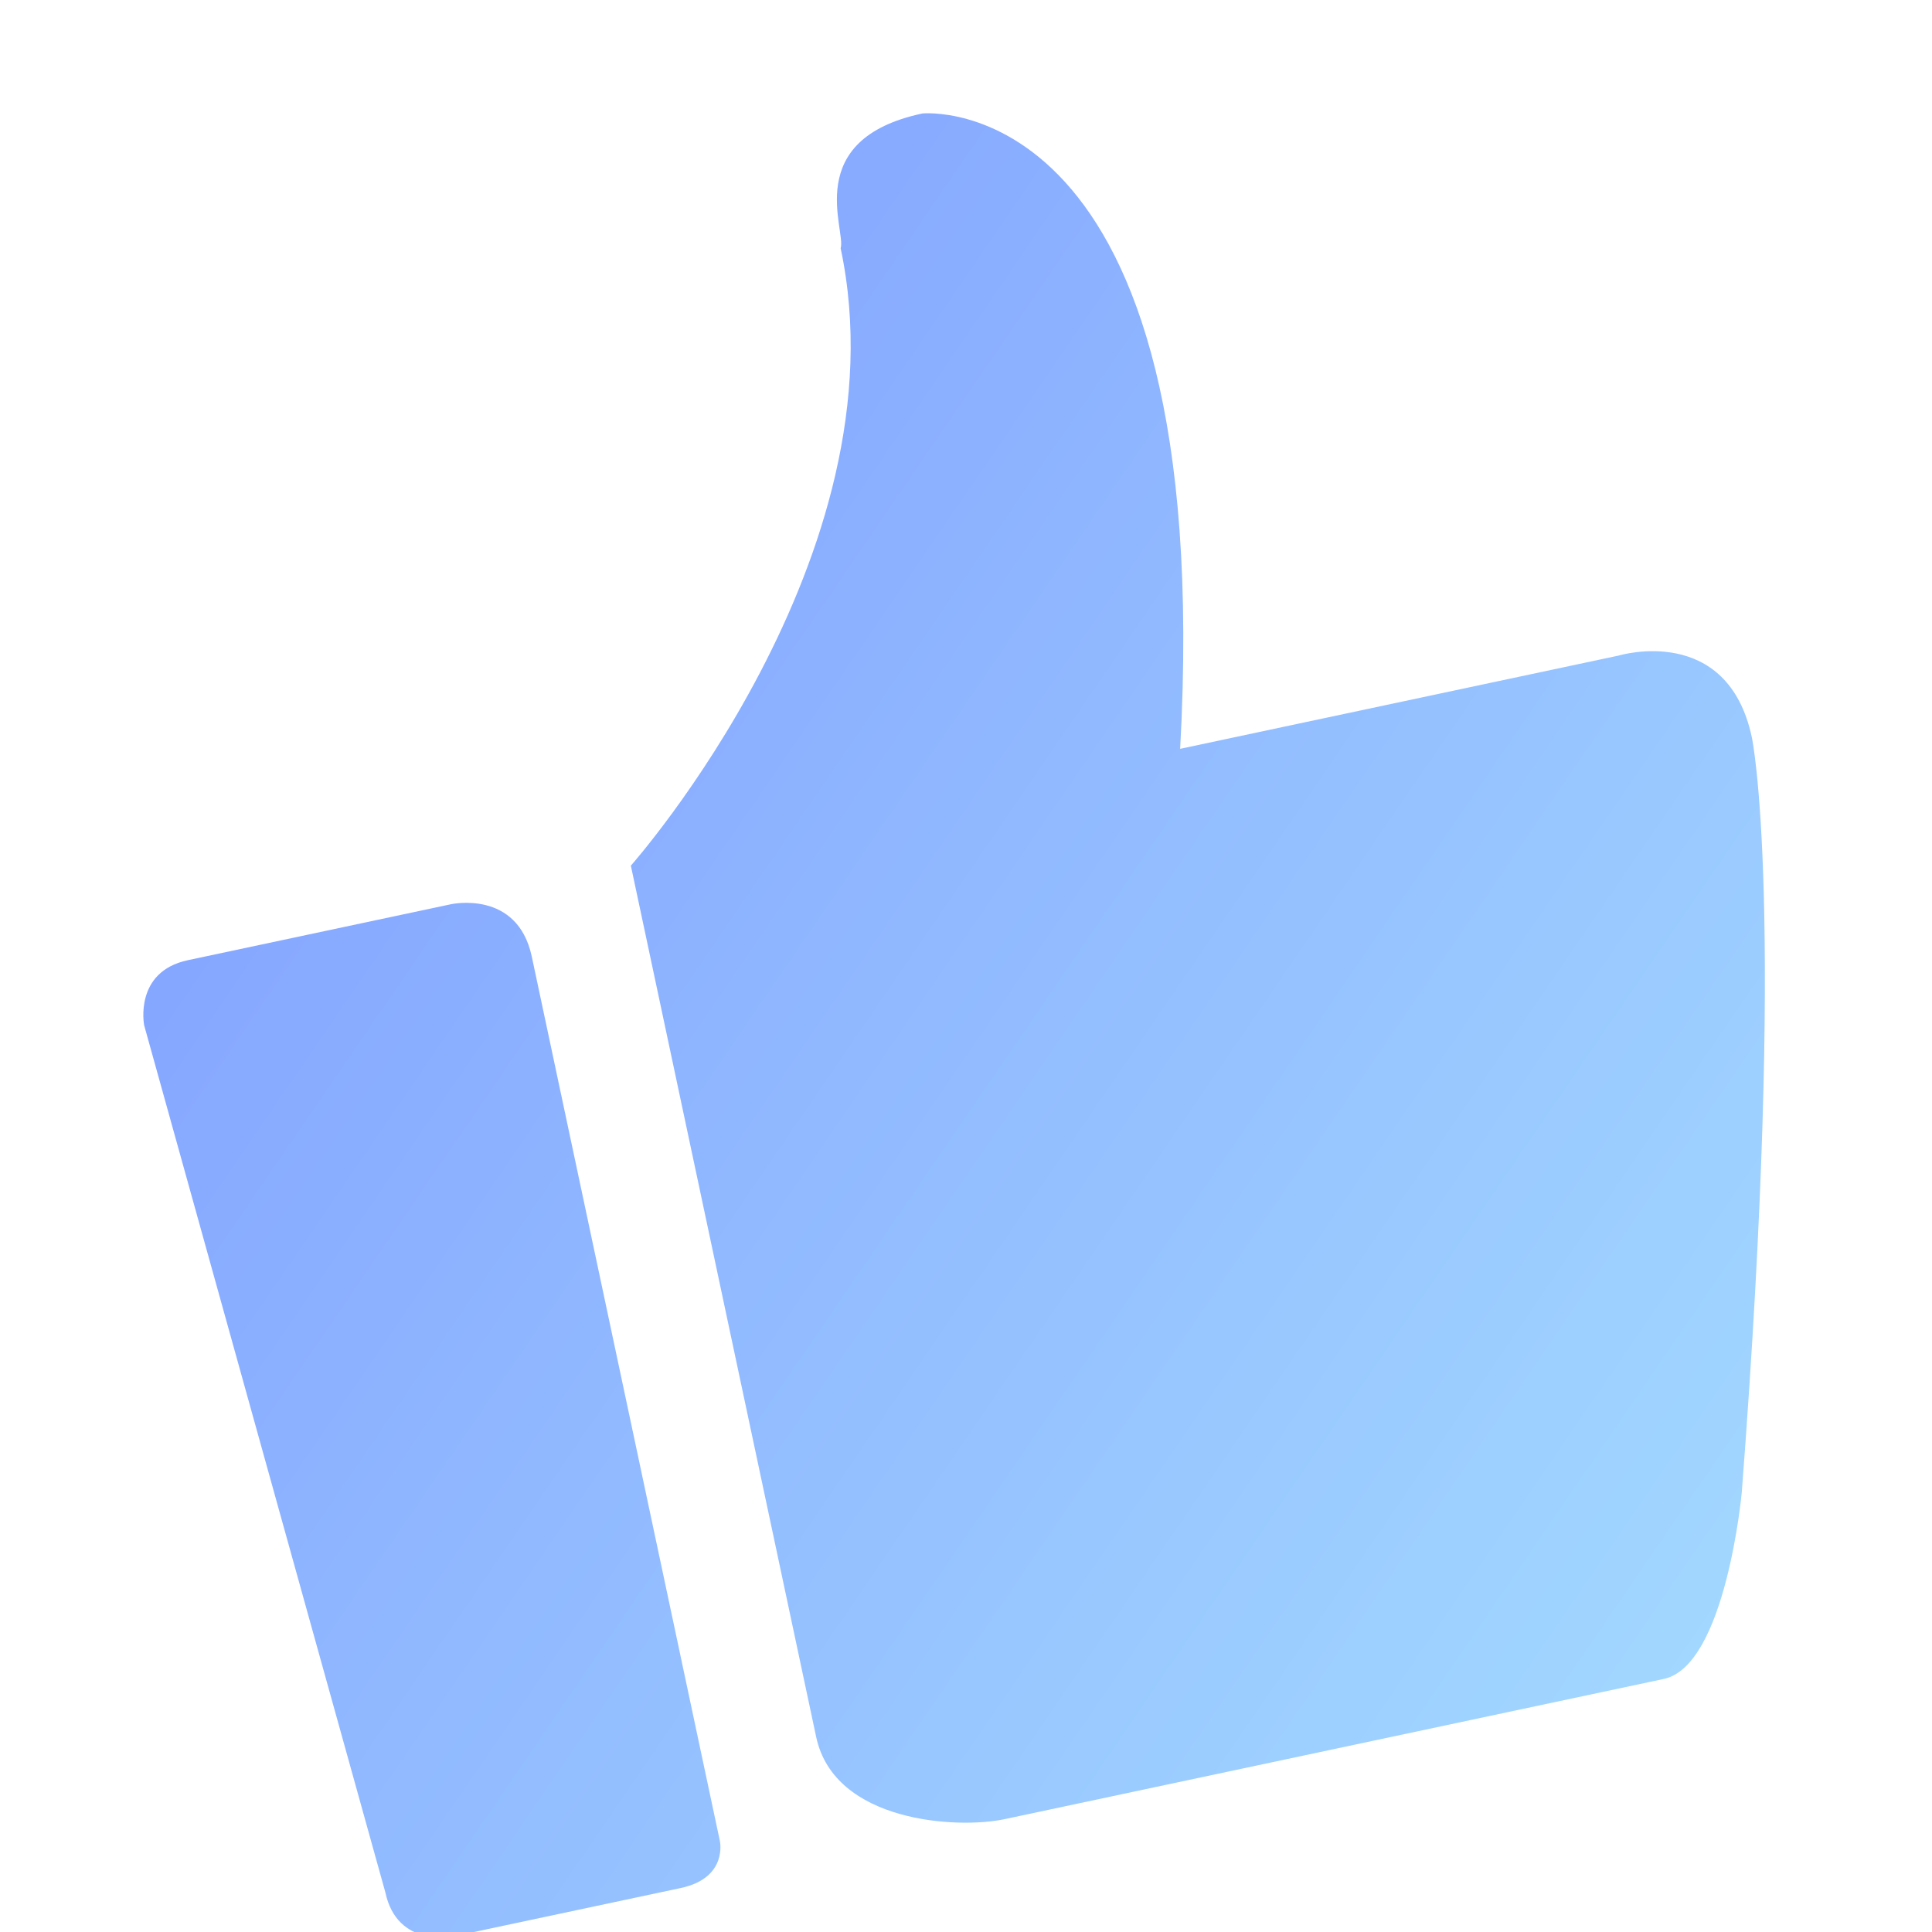 <svg xmlns="http://www.w3.org/2000/svg" xmlns:xlink="http://www.w3.org/1999/xlink" fill="none" version="1.1" width="24" height="24" viewBox="0 0 24 24"><defs><clipPath id="master_svg0_106_8197"><rect x="3.545619620126672e-8" y="0" width="24" height="24" rx="0"/></clipPath><linearGradient x1="0" y1="0" x2="0.967" y2="1.031" id="master_svg1_2_01218"><stop offset="0%" stop-color="#7D97FF" stop-opacity="1"/><stop offset="100%" stop-color="#A5DDFF" stop-opacity="1"/></linearGradient></defs><g transform="matrix(1,1.4773462453376851e-9,-1.4773462453376851e-9,1,0,-5.2381078331897684e-17)" clip-path="url(#master_svg0_106_8197)"><g transform="matrix(0.978,-0.208,0.208,0.978,-0.806,0.065)"><path d="M18.784,12.254L13.208,12.254C15.369,4.275,11.719,3.867,11.719,3.867C10.173,3.867,10.493,5.09,10.376,5.294C10.376,9.196,6.231,12.254,6.231,12.254L6.231,23.321C6.231,24.413,7.72,24.807,8.304,24.807L16.682,24.807C17.47,24.807,18.112,22.739,18.112,22.739C20.185,15.691,20.185,13.594,20.185,13.594C20.185,12.138,18.784,12.254,18.784,12.254ZM3.943,12.258L0.604,12.258C-0.085,12.258,-0.096,12.935,-0.096,12.935L0.594,24.096C0.594,24.807,1.305,24.807,1.305,24.807L4.195,24.807C4.797,24.807,4.792,24.337,4.792,24.337L4.792,13.104C4.792,12.247,3.943,12.258,3.943,12.258Z" fill="url(#master_svg1_2_01218)" fill-opacity="1"/></g></g></svg>